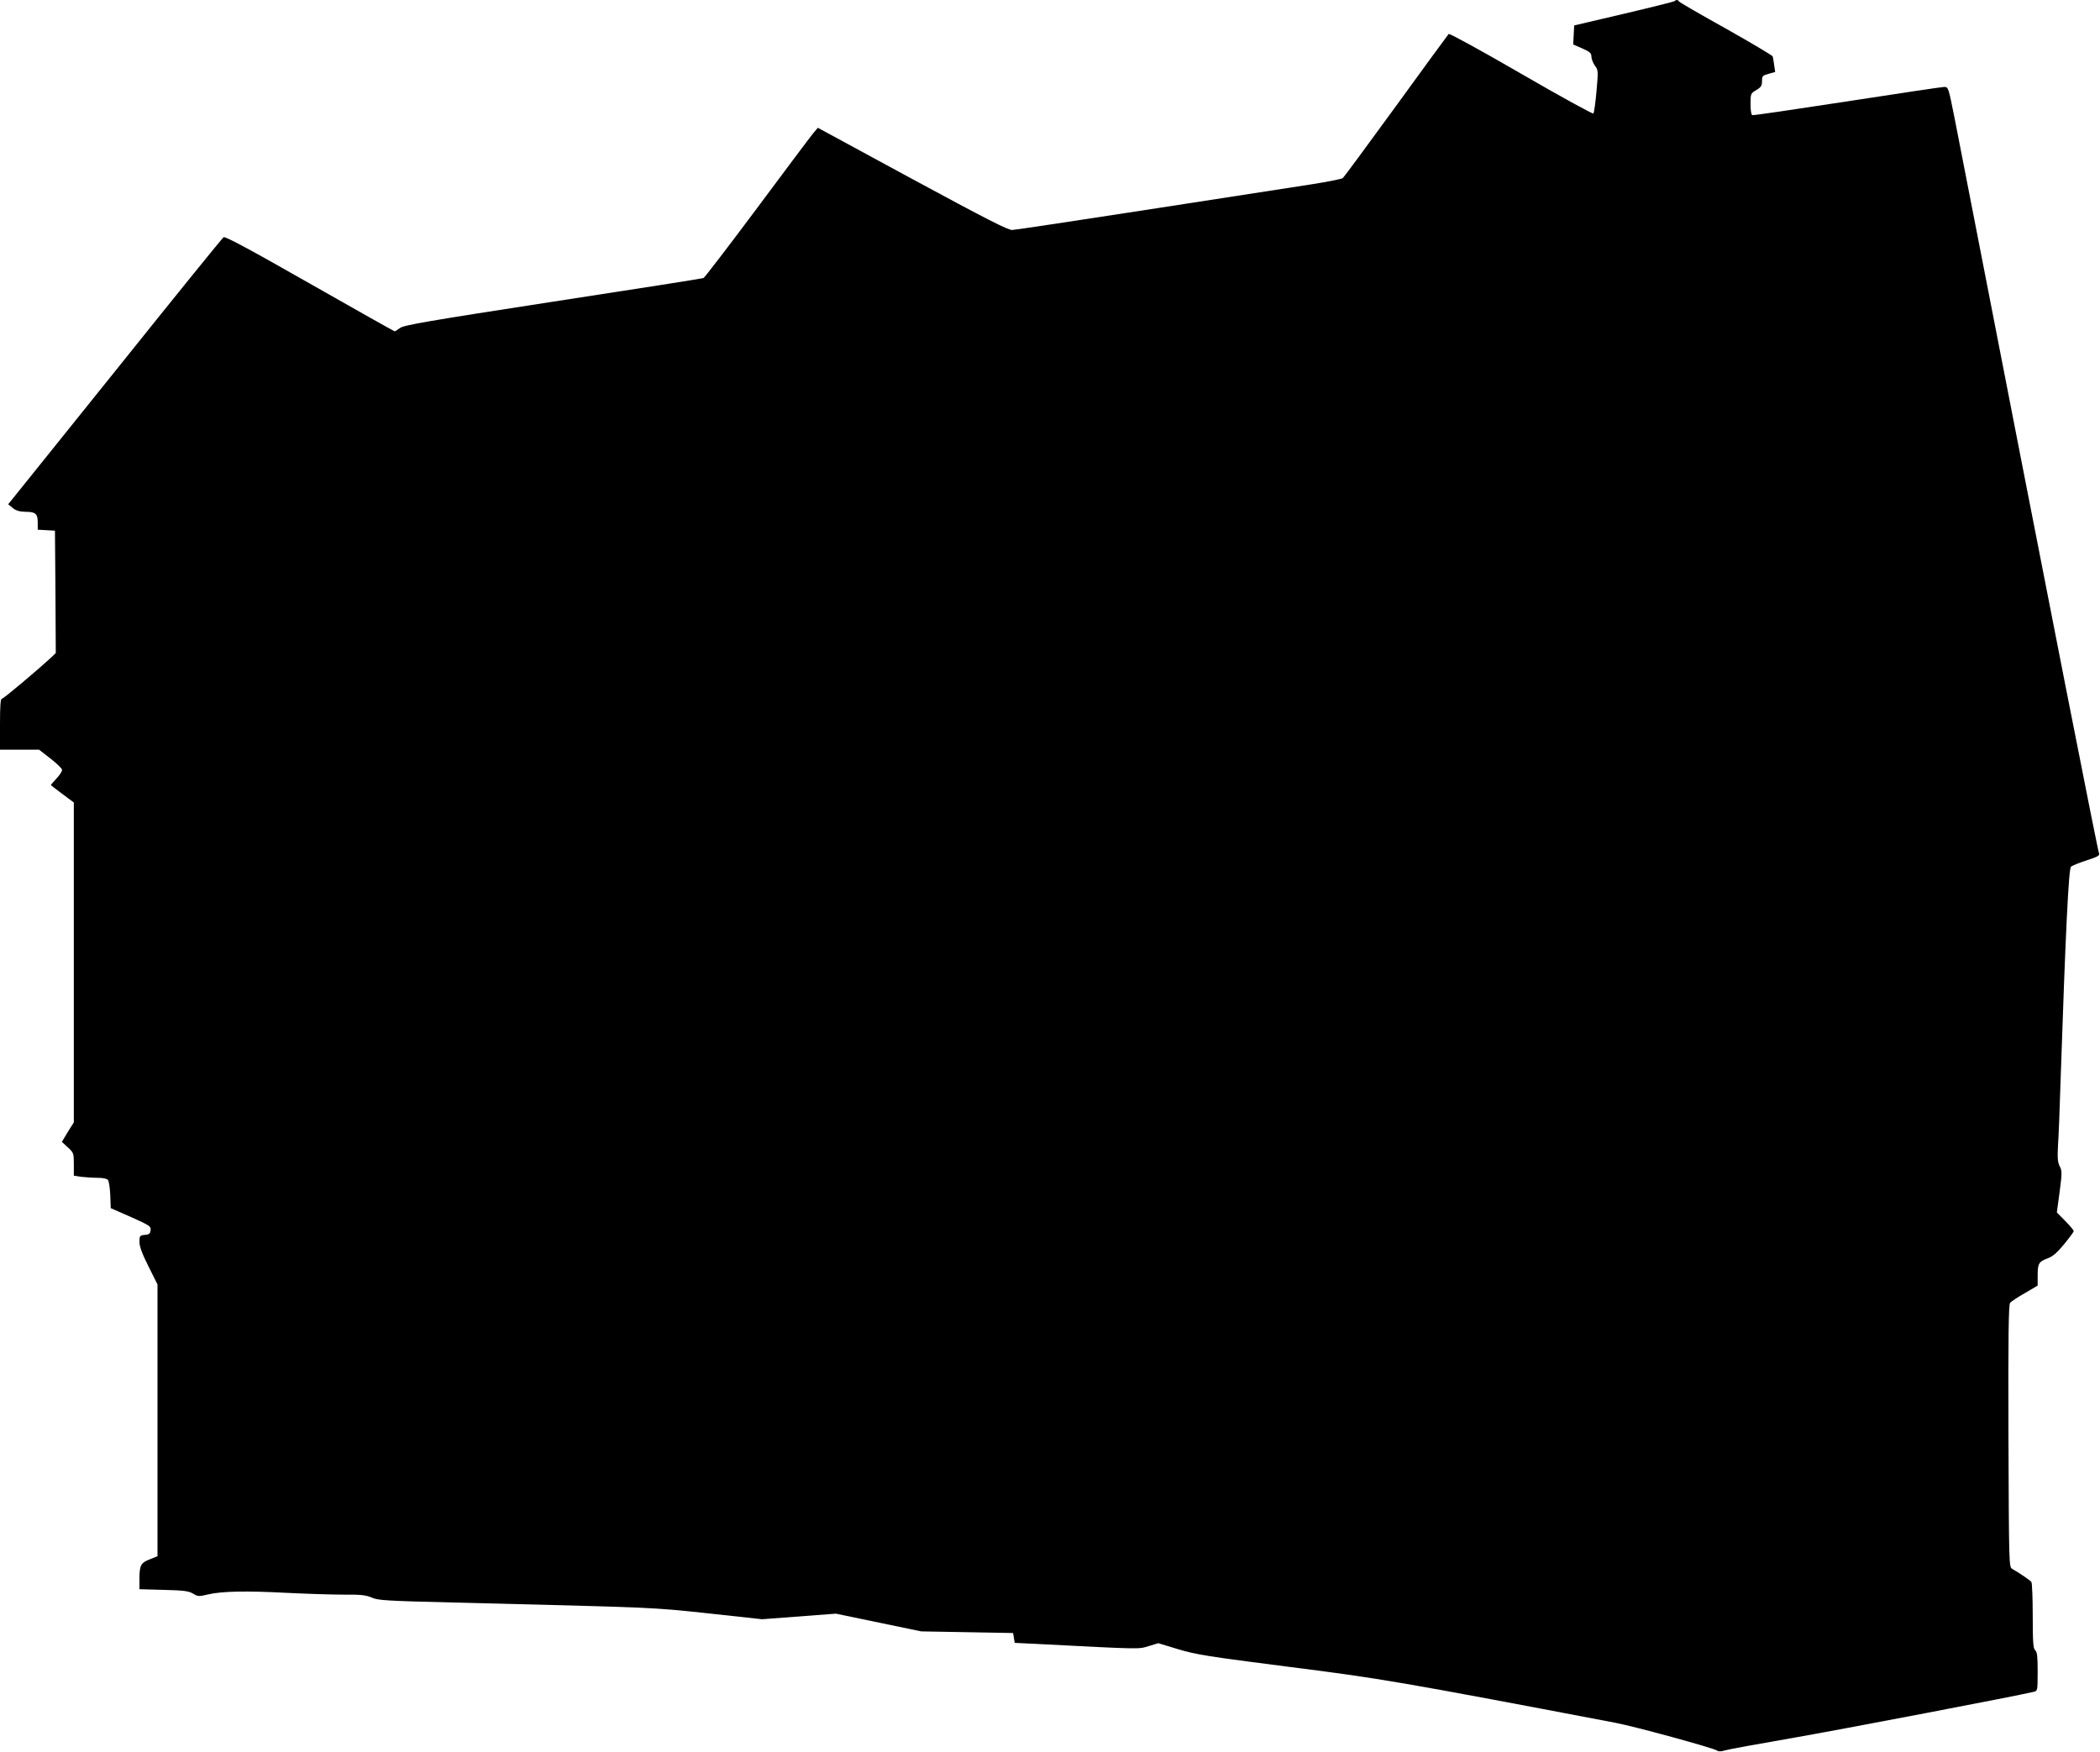 <?xml version="1.0" standalone="no"?>
<!DOCTYPE svg PUBLIC "-//W3C//DTD SVG 20010904//EN"
 "http://www.w3.org/TR/2001/REC-SVG-20010904/DTD/svg10.dtd">
<svg version="1.0" xmlns="http://www.w3.org/2000/svg"
 width="1280pt" height="1068pt" viewBox="0 0 1280 1068"
 preserveAspectRatio="xMidYMid meet">
<g transform="translate(0,1068) scale(0.1,-0.1)"
fill="#000000" stroke="none">
<path d="M10207 10673 c-4 -3 -143 -38 -309 -77 l-303 -71 -3 -58 -3 -58 55
-24 c47 -21 56 -29 56 -50 0 -14 10 -39 21 -55 21 -27 21 -32 10 -156 -6 -71
-15 -132 -19 -136 -4 -4 -203 105 -441 243 -238 138 -437 247 -441 242 -4 -4
-148 -201 -320 -438 -172 -236 -318 -435 -326 -441 -7 -5 -91 -22 -186 -37
-95 -15 -537 -83 -983 -152 -445 -69 -826 -126 -845 -127 -28 0 -153 64 -610
311 l-575 312 -28 -33 c-15 -18 -169 -223 -342 -456 -173 -232 -321 -425 -327
-427 -7 -3 -420 -68 -917 -144 -759 -117 -909 -143 -932 -160 -16 -12 -31 -21
-33 -21 -3 0 -236 131 -517 291 -363 207 -516 289 -526 283 -8 -5 -306 -373
-663 -819 l-650 -809 28 -23 c20 -16 40 -22 78 -23 61 0 74 -12 74 -66 l0 -43
53 -3 52 -3 3 -373 2 -373 -27 -26 c-88 -81 -292 -253 -302 -253 -8 0 -11 -47
-11 -155 l0 -155 119 0 119 0 68 -53 c38 -29 70 -60 72 -69 2 -8 -13 -32 -33
-53 -19 -21 -35 -39 -35 -40 0 -2 31 -26 70 -55 l70 -52 0 -975 0 -975 -37
-59 -36 -60 36 -33 c36 -33 37 -36 37 -103 l0 -70 46 -7 c26 -3 70 -6 99 -6
31 0 57 -5 63 -13 6 -7 12 -49 14 -92 l3 -80 123 -54 c114 -51 123 -57 120
-80 -2 -21 -9 -27 -35 -29 -31 -3 -33 -6 -33 -43 0 -28 16 -71 55 -149 l55
-110 0 -828 0 -829 -45 -18 c-56 -21 -65 -37 -65 -118 l0 -65 148 -4 c123 -3
152 -7 179 -23 29 -18 36 -18 90 -5 85 20 230 23 478 10 121 -6 278 -11 349
-11 106 1 137 -3 172 -18 38 -17 87 -20 496 -30 1249 -31 1204 -29 1554 -66
l329 -36 225 17 225 17 260 -54 260 -54 280 -5 280 -5 5 -30 5 -30 125 -6
c656 -34 627 -33 691 -14 l59 18 122 -37 c110 -33 181 -44 673 -107 561 -71
672 -90 1990 -341 122 -23 603 -155 622 -170 8 -6 23 -6 45 1 18 6 204 40 413
76 298 52 1360 255 1473 282 21 5 22 9 22 123 0 92 -3 120 -15 130 -12 10 -15
47 -15 209 0 108 -4 201 -8 207 -7 10 -75 56 -117 80 -20 11 -20 25 -23 809
-2 617 1 801 10 813 7 8 47 35 90 59 l78 46 0 61 c0 74 7 85 61 105 32 12 58
35 100 86 32 39 58 74 59 80 0 5 -23 33 -52 62 l-51 52 17 126 c15 115 15 128
0 156 -12 25 -14 50 -10 127 4 54 11 234 16 402 30 897 49 1283 63 1296 7 7
49 24 95 39 69 22 82 30 76 44 -9 21 -244 1212 -881 4484 -37 184 -37 187 -63
187 -14 0 -280 -40 -591 -88 -312 -48 -571 -86 -578 -84 -7 2 -11 29 -11 68 0
63 1 65 35 85 29 17 35 27 35 55 0 30 3 34 40 44 l40 11 -6 42 c-3 23 -7 47
-9 53 -2 6 -130 82 -284 169 -155 86 -284 161 -287 166 -6 11 -18 12 -27 2z"/>
</g>
</svg>
